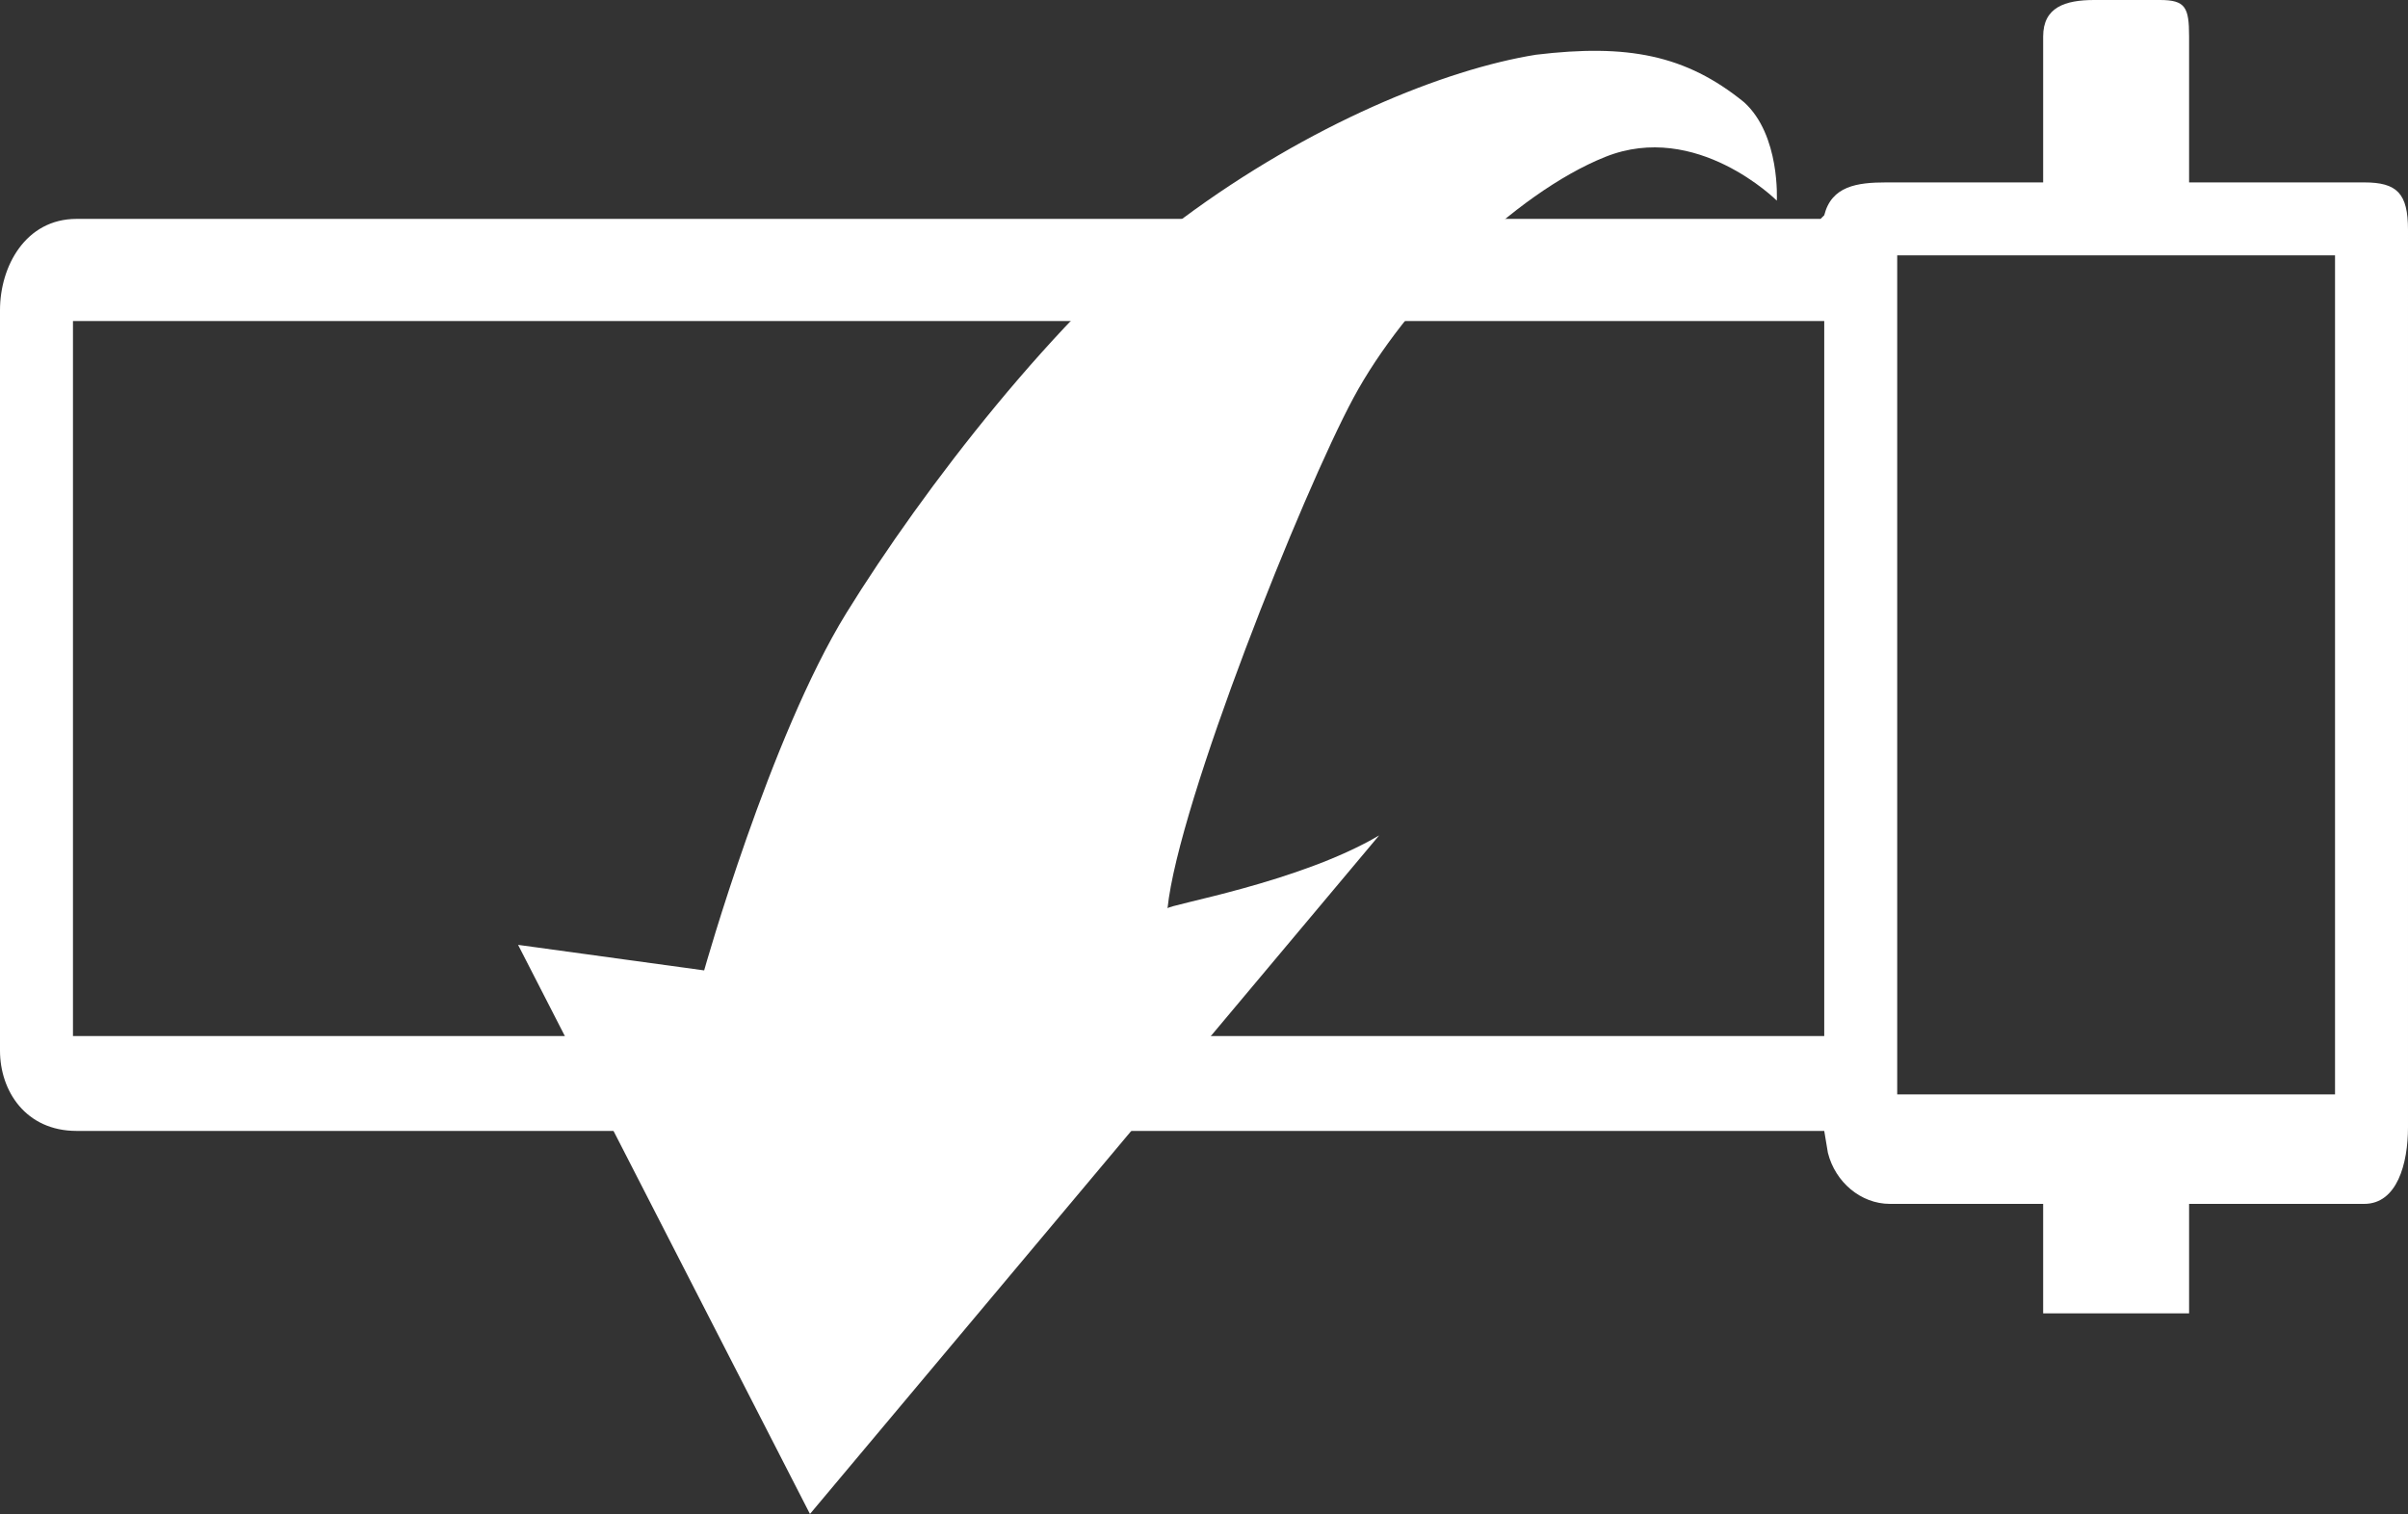 <?xml version="1.0" encoding="utf-8"?>
<!-- Generator: Adobe Illustrator 20.0.0, SVG Export Plug-In . SVG Version: 6.00 Build 0)  -->
<svg version="1.1" id="Layer_1" xmlns="http://www.w3.org/2000/svg" xmlns:xlink="http://www.w3.org/1999/xlink" x="0px" y="0px"
	 viewBox="0 0 66 41.5" style="enable-background:new 0 0 66 41.5;" xml:space="preserve">
<rect x="0" y="0" width="66" height="41.5" fill="#333333" stroke="none"/>
<style type="text/css">
	.st0{fill:#FFFFFF;}
</style>
<g>
	<path class="st0" d="M64.8,5H60V1c0-0.8-0.1-1-0.8-1h-1.8C56.6,0,56,0.2,56,1v4h-4.3c-0.8,0-1.5,0.1-1.7,0.9L49.9,6H2.1
		C0.7,6,0,7.3,0,8.5v20.3C0,29.9,0.7,31,2.1,31h47.9l0.1,0.6c0.2,0.8,0.9,1.4,1.7,1.4H56v3h4v-3h4.8c0.9,0,1.2-1.1,1.2-2.1V6.3
		C66,5.3,65.7,5,64.8,5z M50,28.4l-48,0V8.8l48,0V28.4z M64,30H52V7h12V30z"/>
</g>
<path class="st0" d="M48.7,5.5c0,0-2.2-2.2-4.7-1.2c-2.5,1-5.5,4-6.9,6.6S32.3,22,32,24.9c0-0.1,3.6-0.7,5.8-2L22.2,41.5l-8-15.6
	l5.1,0.7c0,0,1.8-6.4,3.9-9.8S29,8.6,32.4,6c3.5-2.6,7.2-4.1,9.7-4.5c2.5-0.3,4.1,0,5.7,1.3C48.8,3.7,48.7,5.5,48.7,5.5z"/>
</svg>
